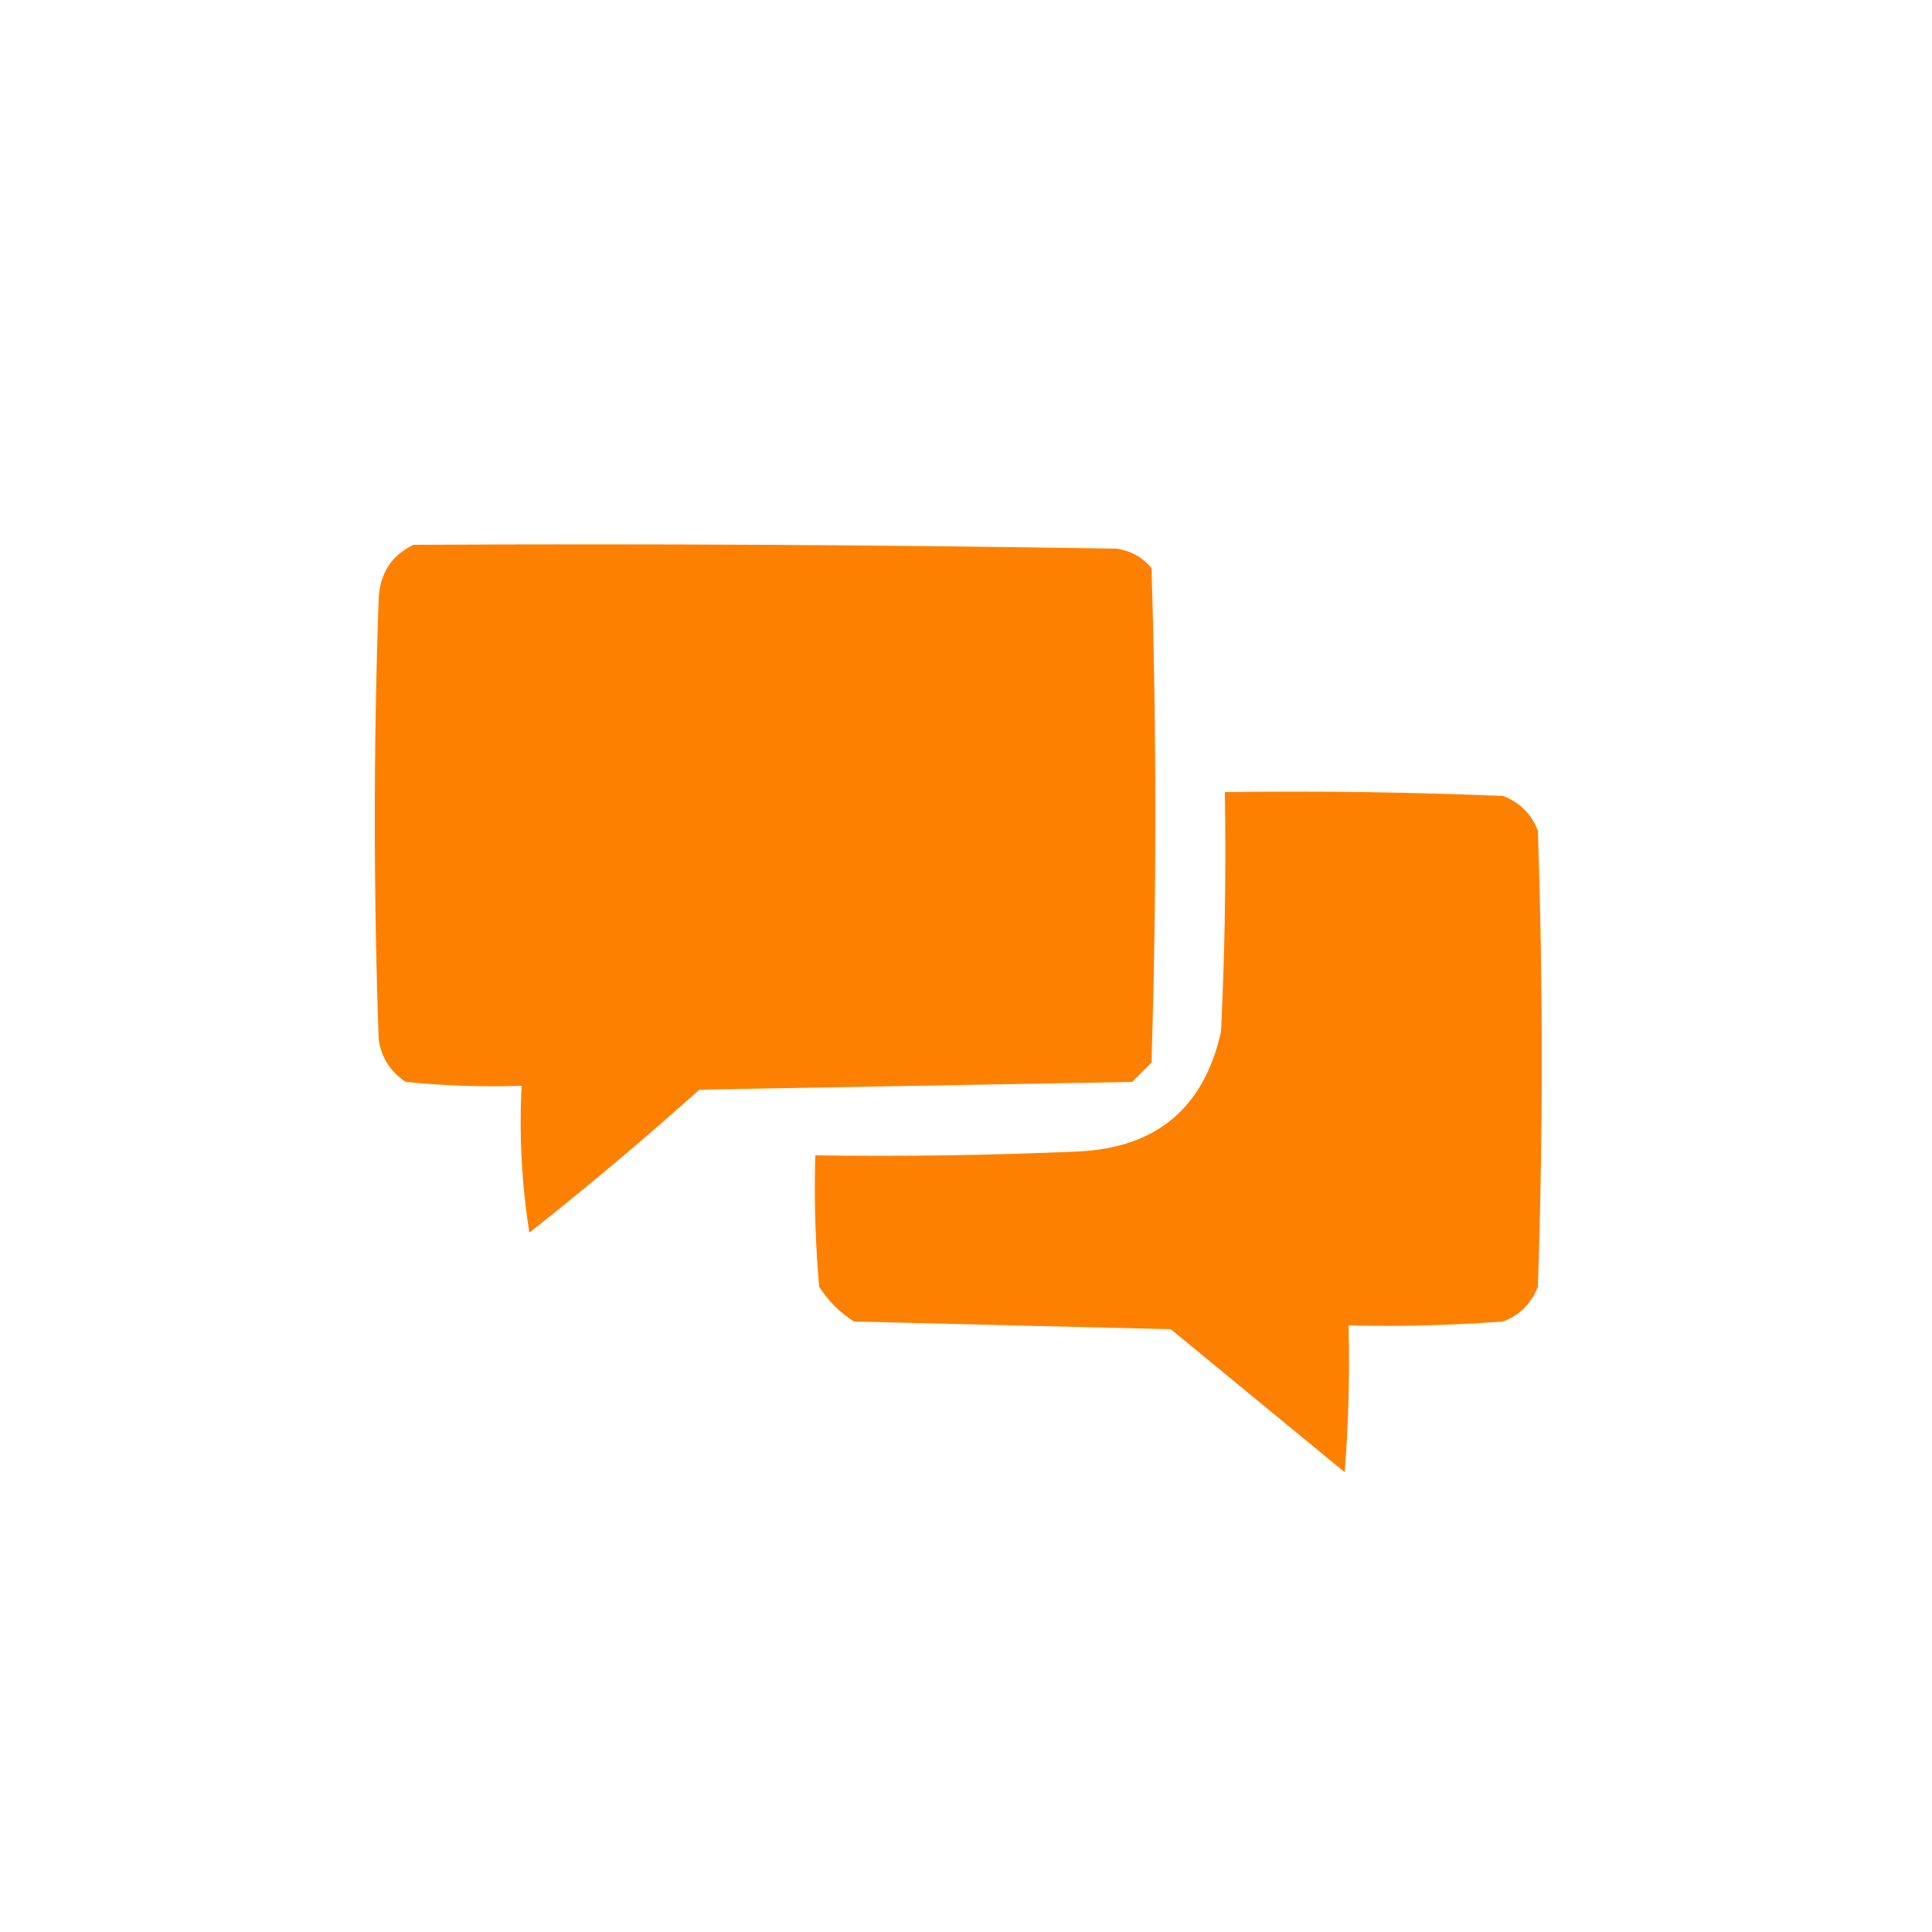 <?xml version="1.0" encoding="UTF-8"?>
<!DOCTYPE svg PUBLIC "-//W3C//DTD SVG 1.1//EN" "http://www.w3.org/Graphics/SVG/1.1/DTD/svg11.dtd">
<svg xmlns="http://www.w3.org/2000/svg" version="1.1" width="250px" height="250px" style="shape-rendering:geometricPrecision; text-rendering:geometricPrecision; image-rendering:optimizeQuality; fill-rule:evenodd; clip-rule:evenodd" xmlns:xlink="http://www.w3.org/1999/xlink">
<g><path style="opacity:1" fill="#fe8000" d="M 53.5,70.5 C 83.835,70.333 114.168,70.5 144.5,71C 146.329,71.273 147.829,72.107 149,73.5C 149.667,94.833 149.667,116.167 149,137.5C 148.167,138.333 147.333,139.167 146.5,140C 127.833,140.333 109.167,140.667 90.5,141C 83.352,147.404 76.019,153.571 68.5,159.5C 67.504,153.202 67.17,146.868 67.5,140.5C 62.489,140.666 57.489,140.499 52.5,140C 50.513,138.681 49.346,136.848 49,134.5C 48.333,115.5 48.333,96.5 49,77.5C 49.145,74.207 50.645,71.874 53.5,70.5 Z"/></g>
<g><path style="opacity:1" fill="#fe8000" d="M 158.5,102.5 C 170.505,102.333 182.505,102.5 194.5,103C 196.667,103.833 198.167,105.333 199,107.5C 199.667,127.167 199.667,146.833 199,166.5C 198.167,168.667 196.667,170.167 194.5,171C 187.842,171.5 181.175,171.666 174.5,171.5C 174.666,177.842 174.5,184.175 174,190.5C 166.5,184.333 159,178.167 151.5,172C 137.833,171.667 124.167,171.333 110.5,171C 108.667,169.833 107.167,168.333 106,166.5C 105.501,160.843 105.334,155.176 105.5,149.5C 116.838,149.667 128.172,149.5 139.5,149C 149.629,148.536 155.796,143.369 158,133.5C 158.5,123.172 158.666,112.839 158.5,102.5 Z"/></g>
</svg>
